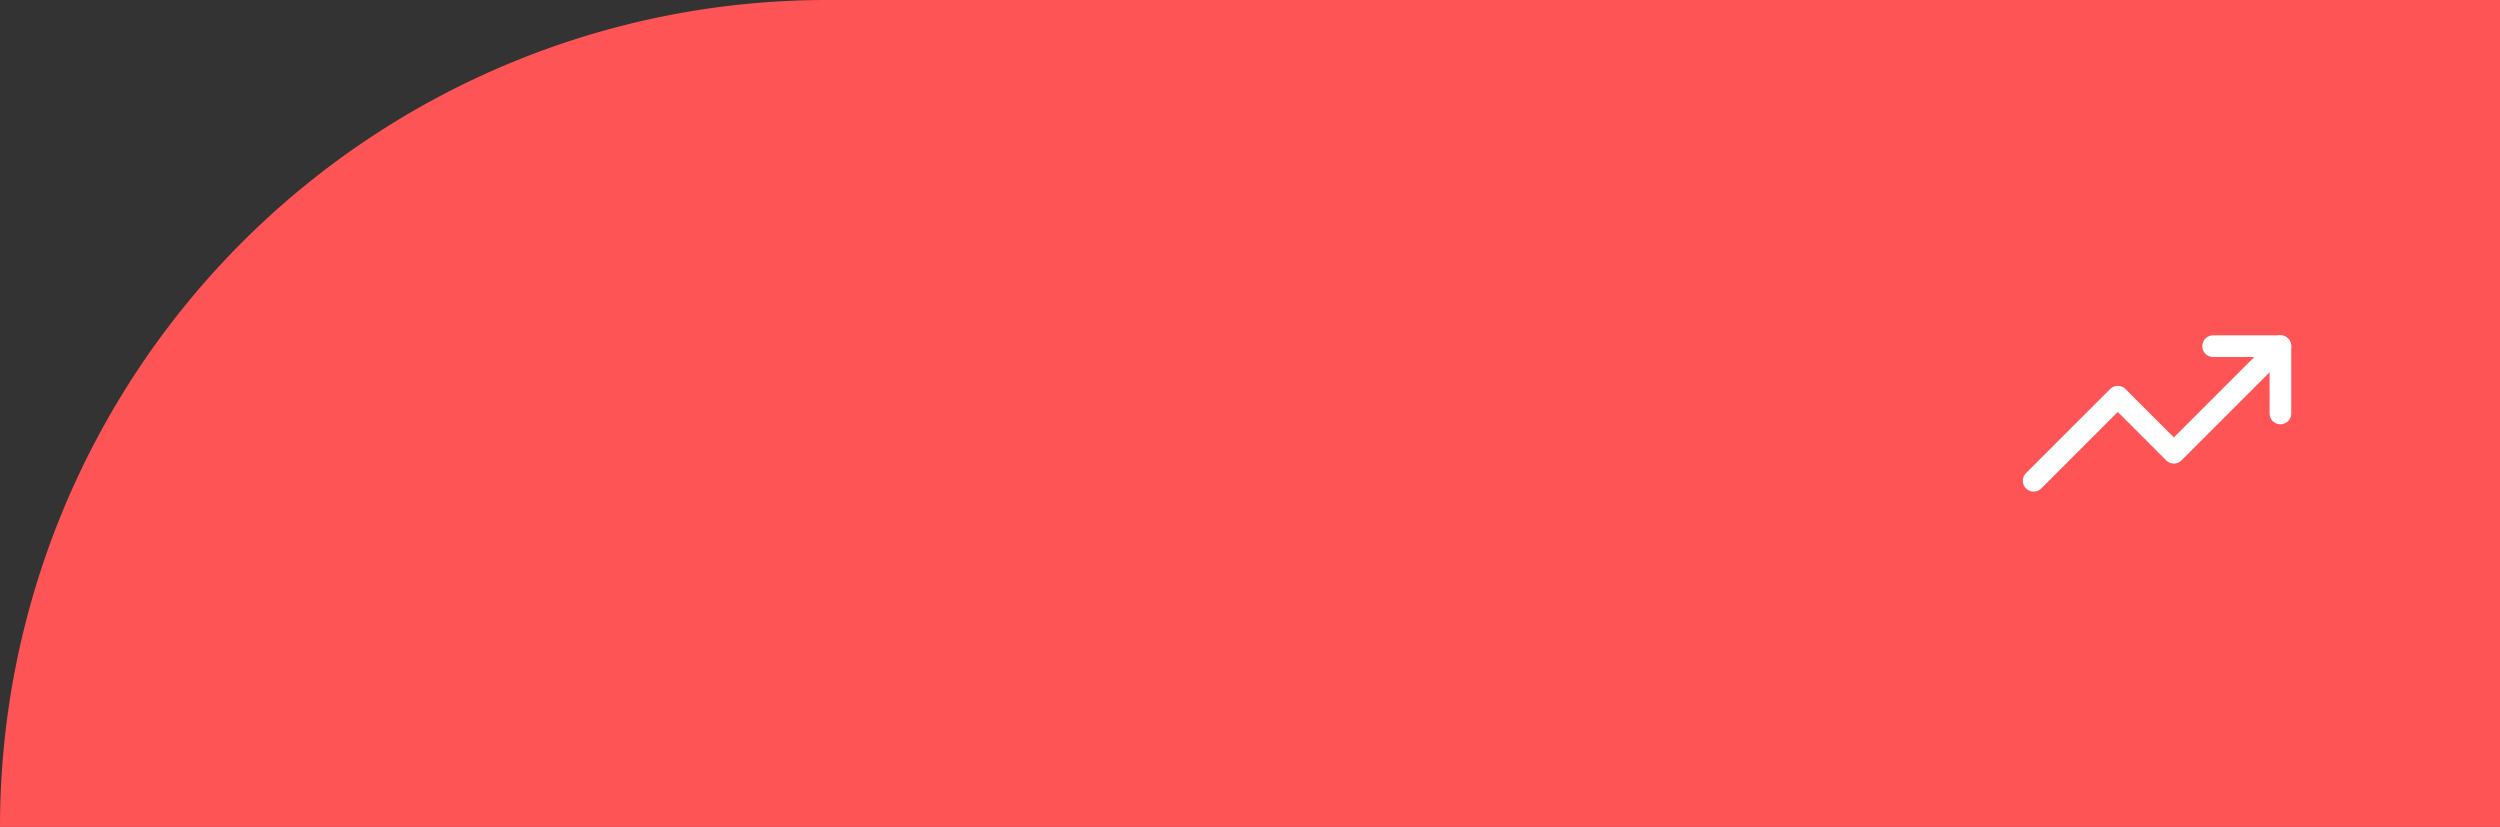 <svg xmlns="http://www.w3.org/2000/svg" width="520" height="172" viewBox="0 0 520 172">
  <rect x="0" y="0" width="520" height="172" fill="#333333" stroke="none"/>
  <g id="Grupo_109" data-name="Grupo 109" transform="translate(-993 -1161)">
    <path id="Rectángulo_128" data-name="Rectángulo 128" d="M172,0H520a0,0,0,0,1,0,0V172a0,0,0,0,1,0,0H0a0,0,0,0,1,0,0v0A172,172,0,0,1,172,0Z" transform="translate(993 1161)" fill="#ff5455"/>
    <g id="Icon_feather-trending-up" data-name="Icon feather-trending-up" transform="translate(1414.5 1224.002)">
      <path id="Trazado_171" data-name="Trazado 171" d="M52.826,9,30.663,31.164,19,19.5,1.5,37" transform="translate(0 0)" fill="none" stroke="#fff" stroke-linecap="round" stroke-linejoin="round" stroke-width="4.5"/>
      <path id="Trazado_172" data-name="Trazado 172" d="M25.5,9h14V23" transform="translate(13.328 0)" fill="none" stroke="#fff" stroke-linecap="round" stroke-linejoin="round" stroke-width="4.5"/>
    </g>
  </g>
</svg>
